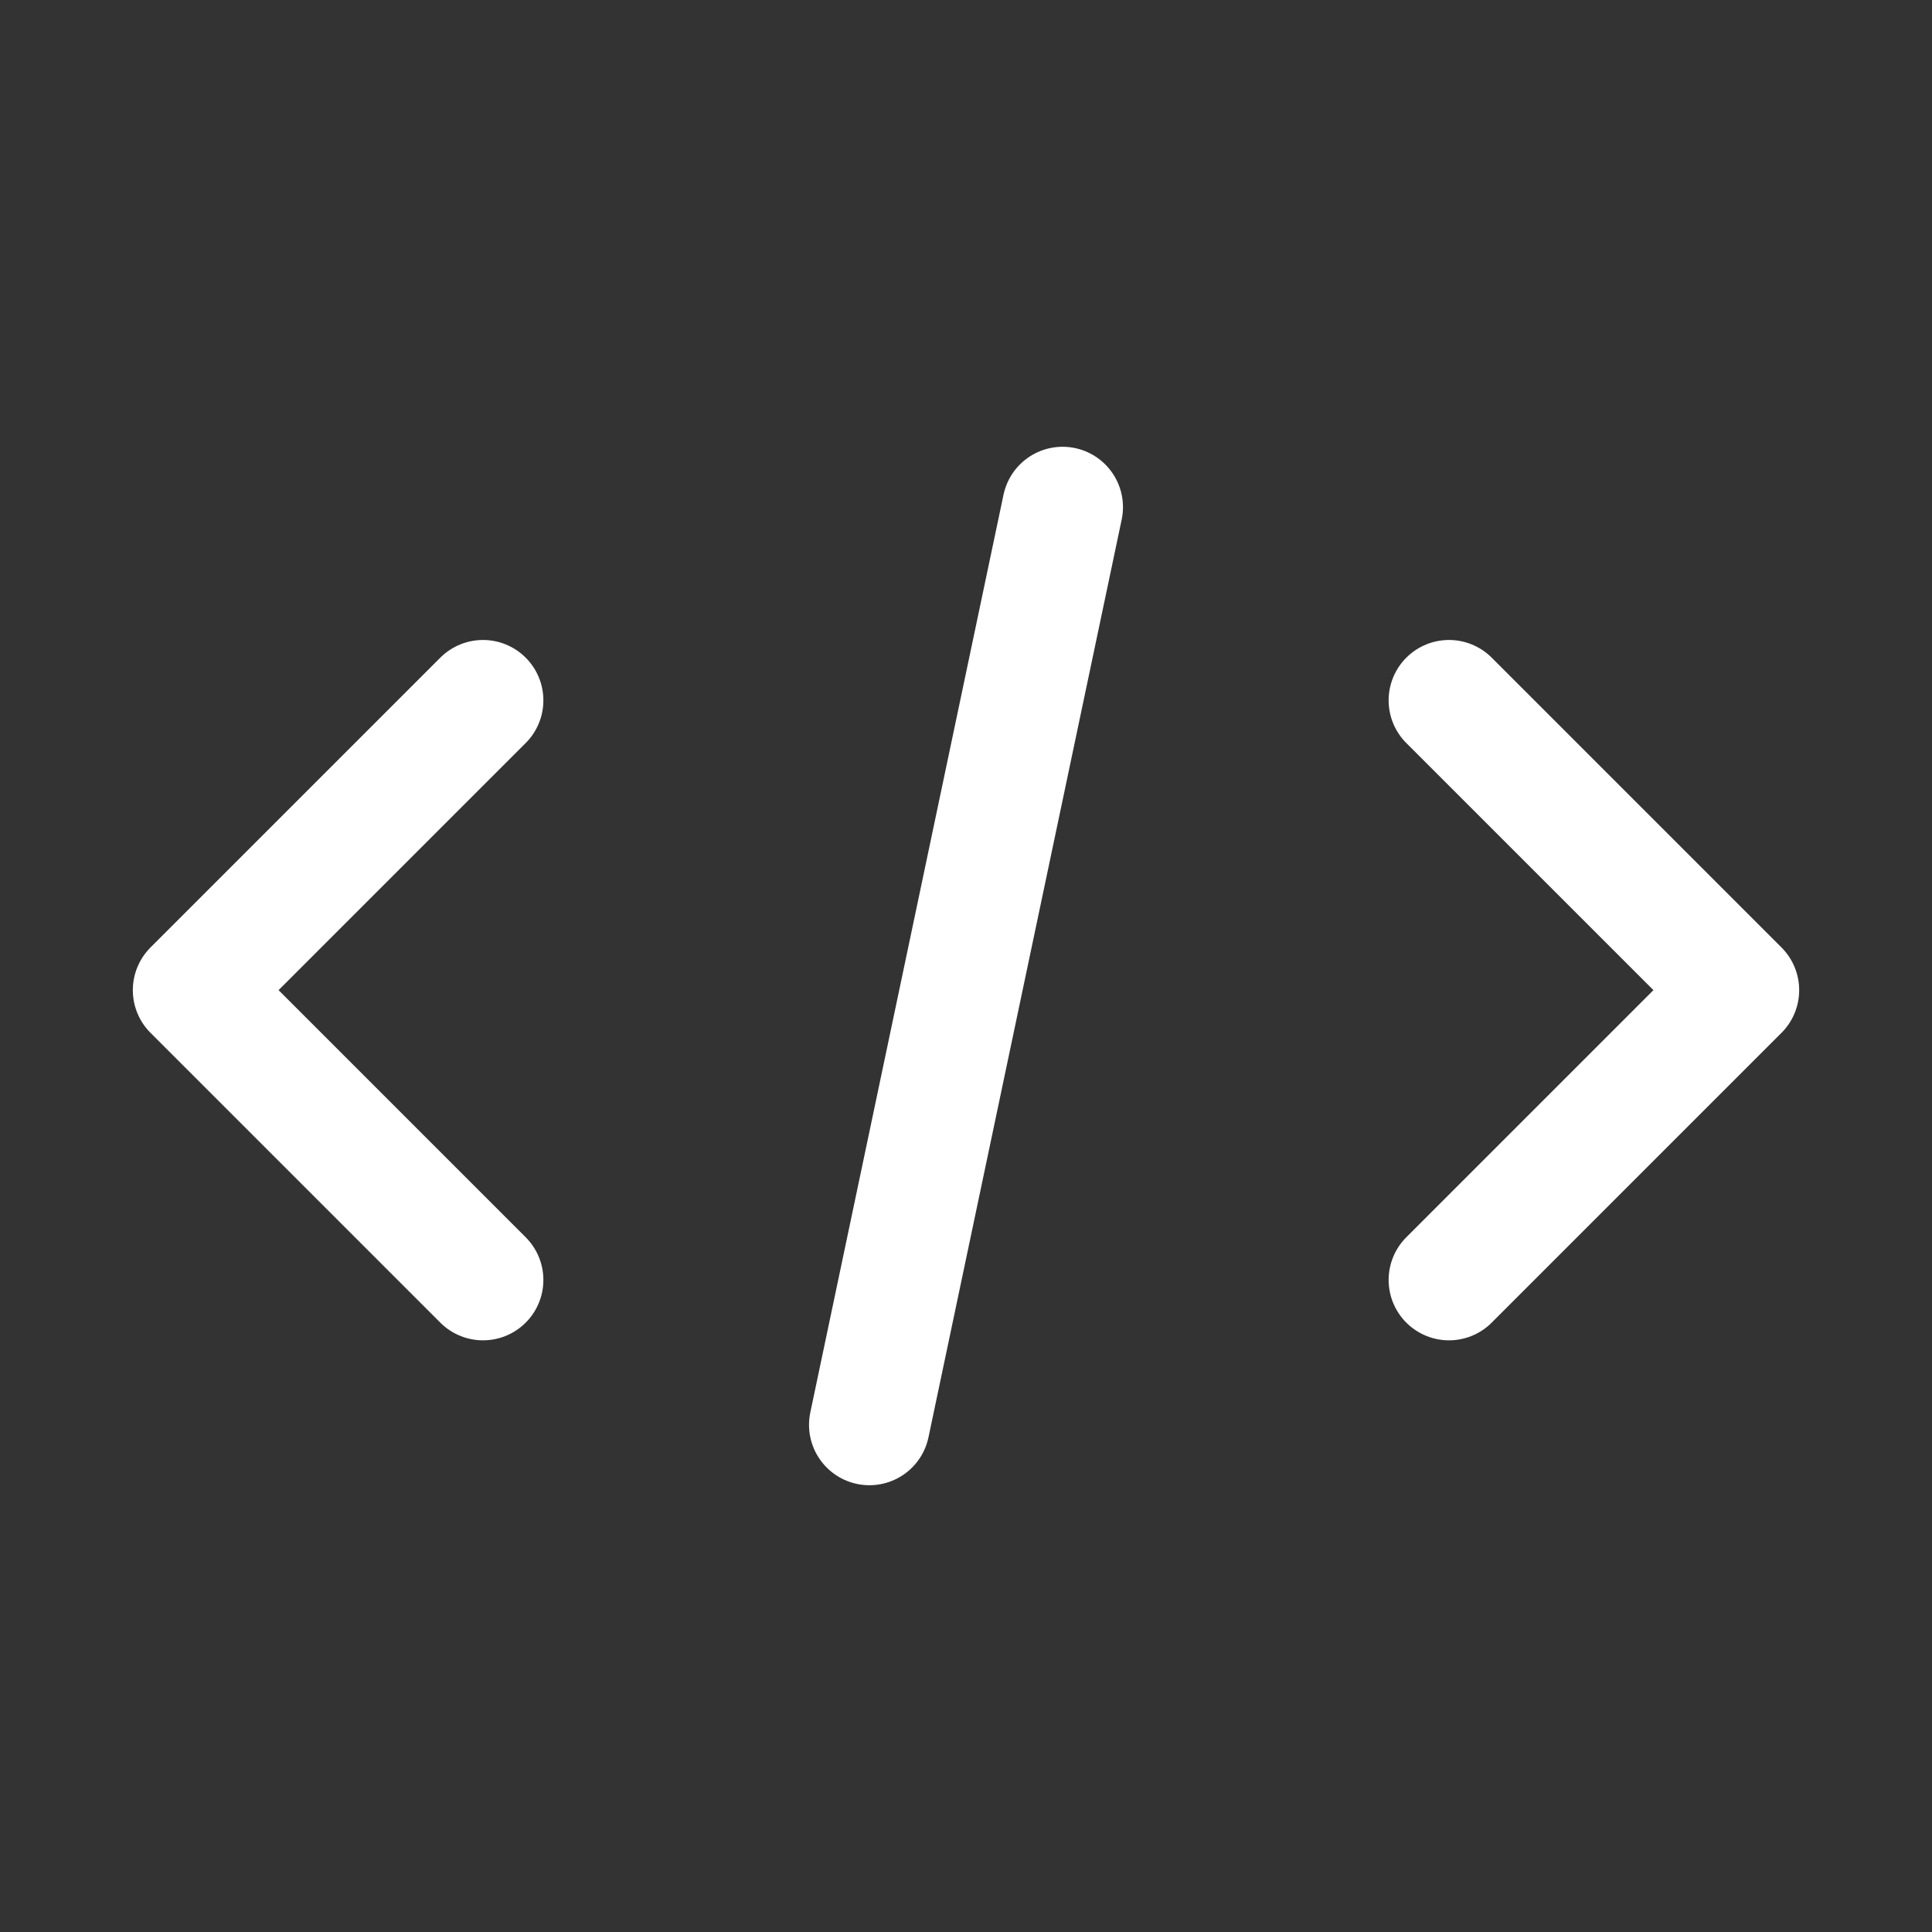 <svg width="16" height="16" viewBox="0 0 16 16" fill="none" xmlns="http://www.w3.org/2000/svg">
<rect x="0" y="0" width="16" height="16" fill="#333333" stroke="none"/>
<path d="M7.2 11.8L8.8 4.2M4 10.6L1.6 8.2L4 5.8M12 5.8L14.4 8.2L12 10.6" stroke="white" stroke-linecap="round" stroke-linejoin="round"/>
</svg>
